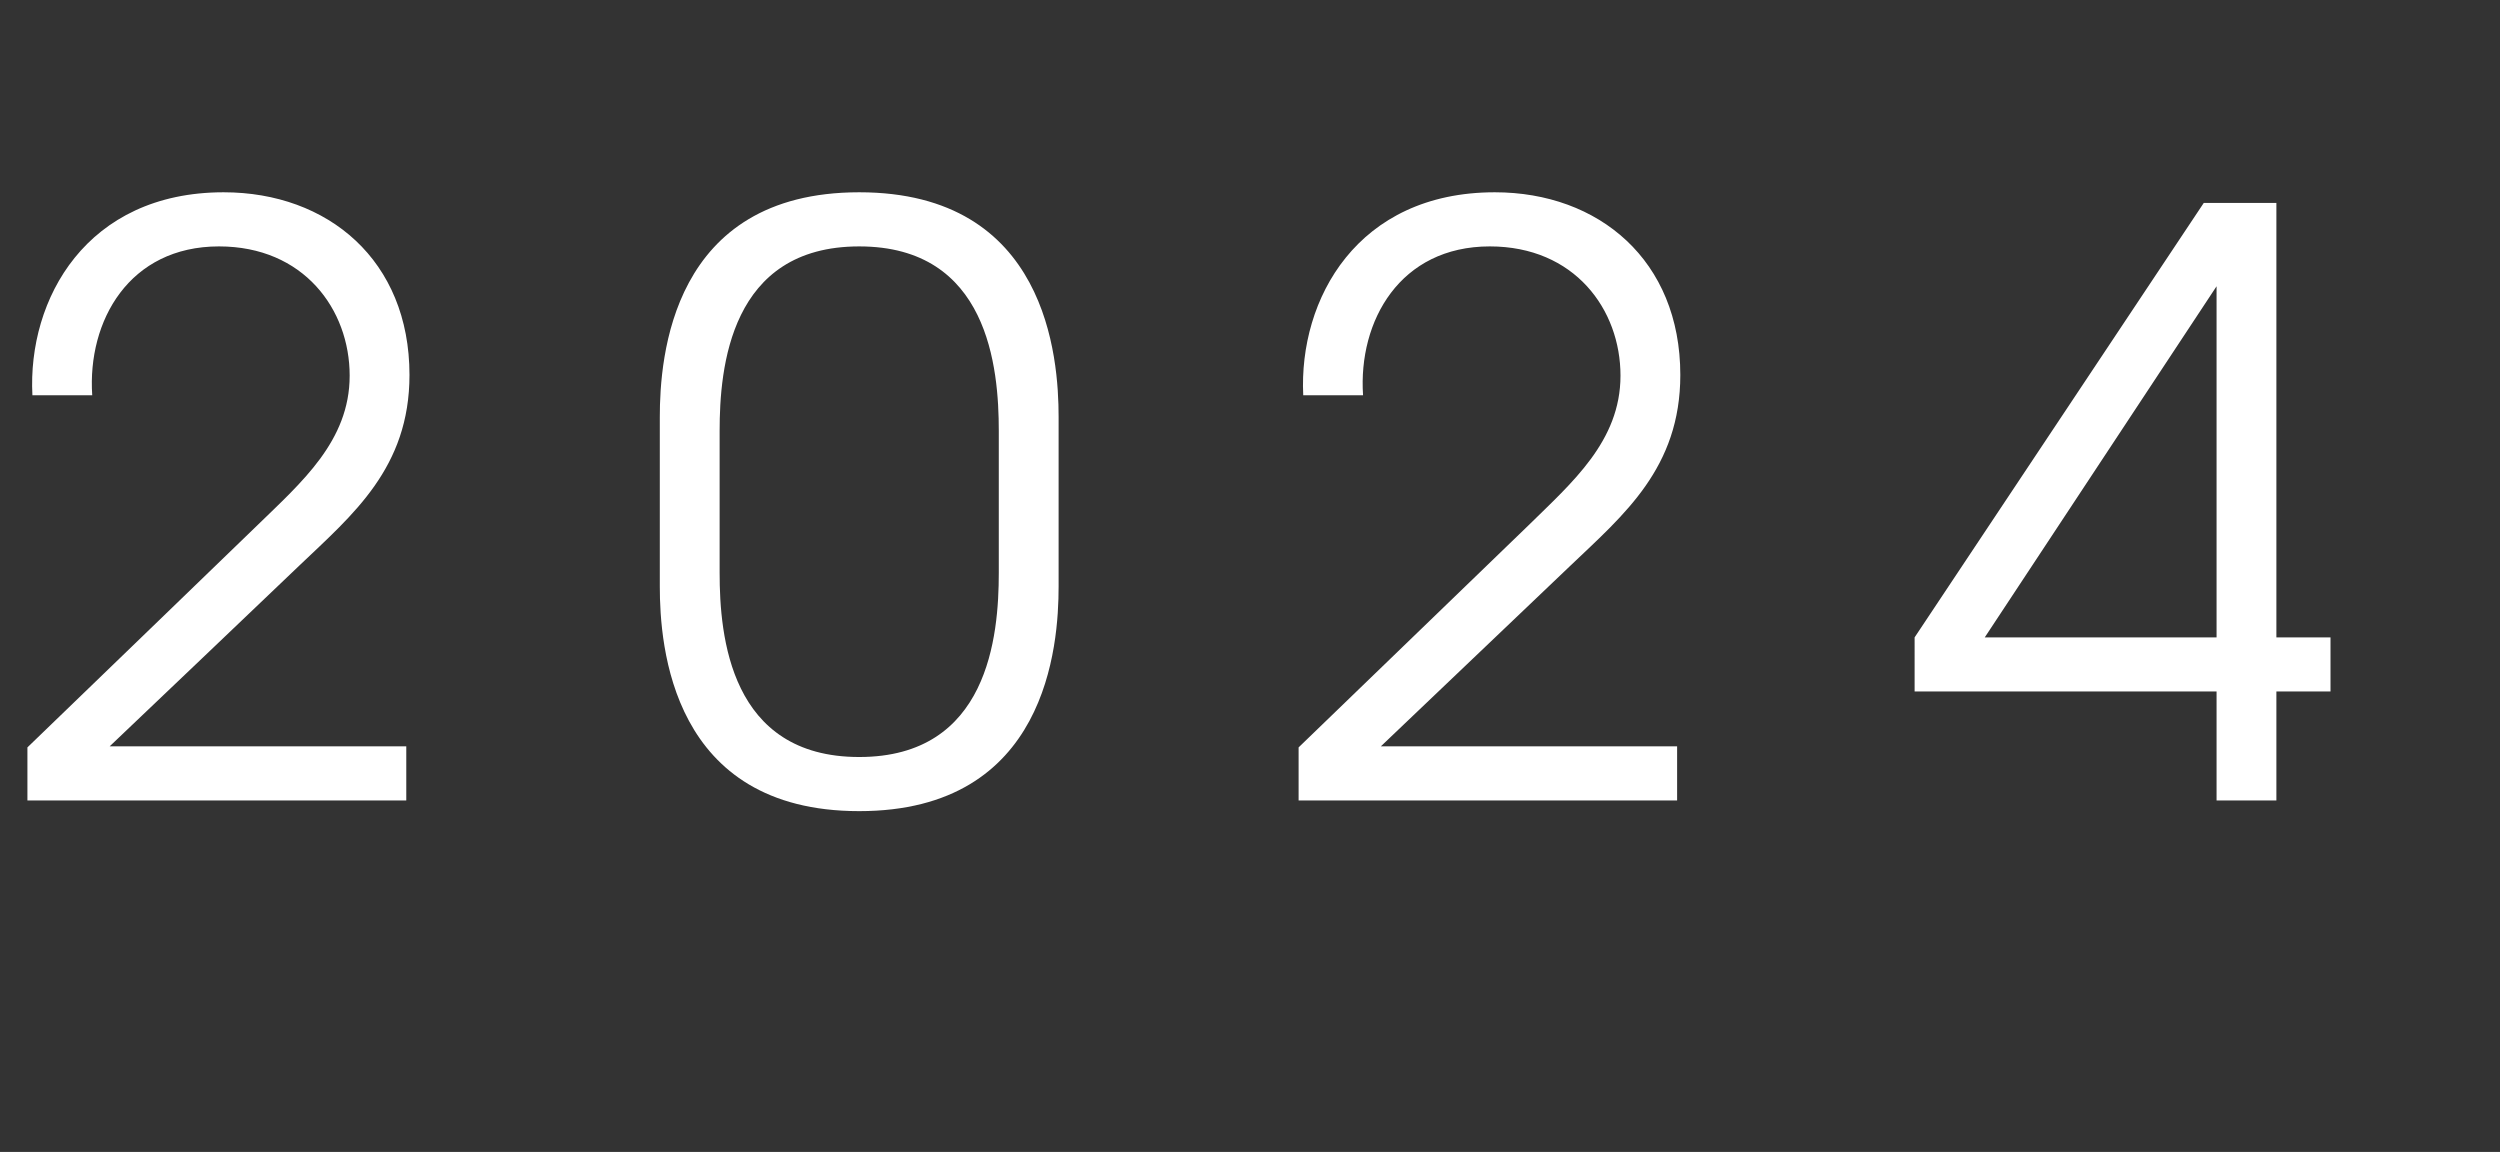 <?xml version="1.0" standalone="no"?><!DOCTYPE svg PUBLIC "-//W3C//DTD SVG 1.1//EN" "http://www.w3.org/Graphics/SVG/1.1/DTD/svg11.dtd"><svg xmlns="http://www.w3.org/2000/svg" version="1.1" width="702.1px" height="323.5px" viewBox="0 -57 702.1 323.5" style="top:-57px"><rect x="0" y="-57" width="702.1" height="323.5" fill="#333333" stroke="none"/><desc>2 0 2 4</desc><defs/><g id="Polygon13078"><path d="m7.7 152.9s64.65-62.41 64.6-62.4c12.3-12 25.9-23.6 25.9-42c0-18.6-12.9-36.3-36.7-36.3c-25.2 0-37 20.9-35.6 41.8H9.1C7.7 27 24.3-3 62.8-3C92.1-3 115 16.1 115 48.3c0 26.1-15.9 39.2-30.9 53.5c.04.03-53.3 50.8-53.3 50.8h83.3v15.2H7.7v-14.9zm177.6-92.8c0-16.6 3.2-63.1 56-63.1c52.8 0 56 46.5 56 63.1v47.6c0 16.6-3.2 63.1-56 63.1c-52.8 0-56-46.5-56-63.1V60.1zm16.8 43.8c0 17.7 2.9 51.7 39.2 51.7c36.3 0 39.2-34 39.2-51.7V64c0-17.7-2.9-51.8-39.2-51.8c-36.3 0-39.2 34.1-39.2 51.8v39.9zm162.6 49l64.6-62.4c12.2-12 25.8-23.6 25.8-42c0-18.6-12.9-36.3-36.7-36.3c-25.2 0-37 20.9-35.6 41.8H366c-1.3-27 15.2-57 53.8-57c29.2 0 52.1 19.1 52.1 51.3c0 26.1-15.8 39.2-30.8 53.5c-.01.03-53.3 50.8-53.3 50.8H471v15.2H364.7v-14.9zm257.8-15.7h-84.8V122L618.9 0h20.4v122h15.2v15.2h-15.2v30.6h-16.8v-30.6zm0-113.8L557.4 122h65.1V23.4z" stroke="none" fill="#fff"/></g></svg>